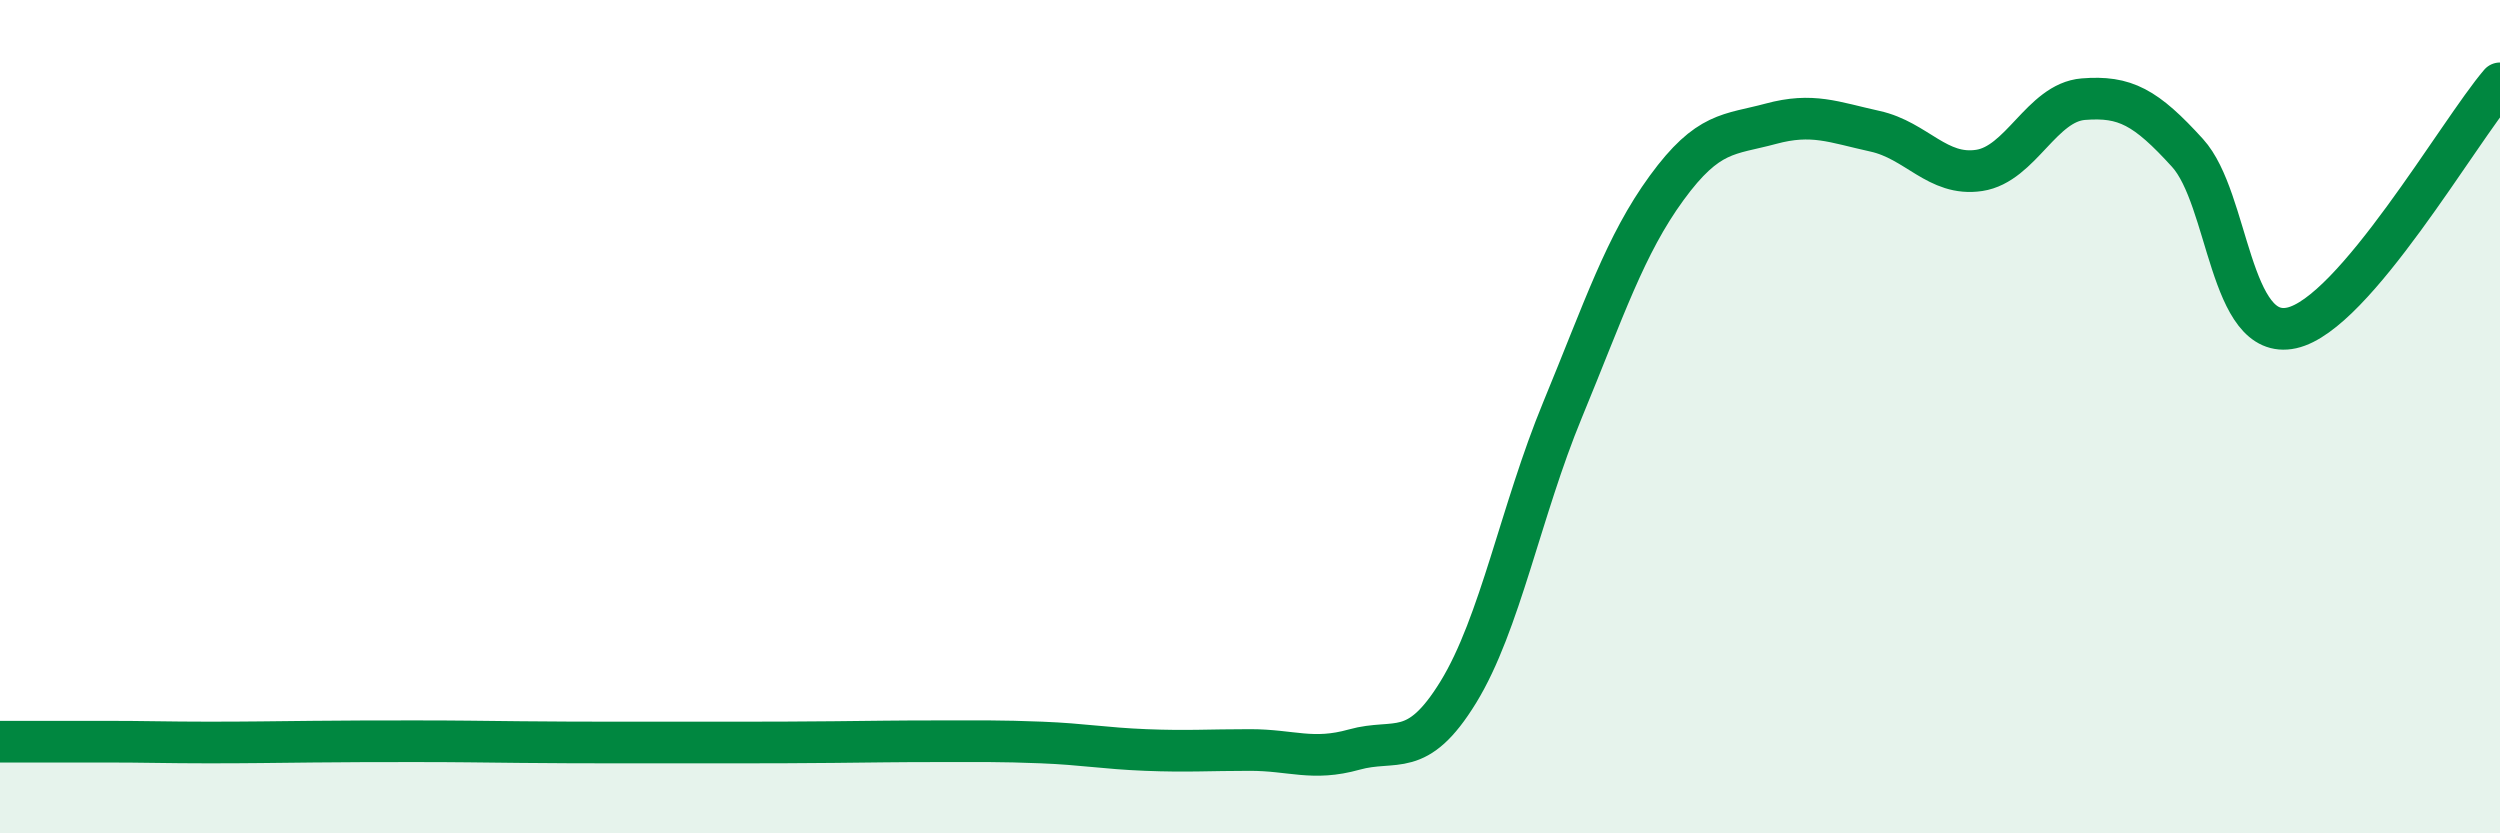 
    <svg width="60" height="20" viewBox="0 0 60 20" xmlns="http://www.w3.org/2000/svg">
      <path
        d="M 0,17.8 C 0.5,17.8 1.5,17.8 2.5,17.8 C 3.5,17.8 4,17.82 5,17.82 C 6,17.82 6.5,17.81 7.5,17.8 C 8.5,17.79 9,17.79 10,17.79 C 11,17.79 11.5,17.8 12.5,17.81 C 13.5,17.82 14,17.82 15,17.82 C 16,17.82 16.5,17.82 17.5,17.82 C 18.5,17.82 19,17.82 20,17.81 C 21,17.8 21.5,17.79 22.5,17.79 C 23.5,17.79 24,17.78 25,17.82 C 26,17.86 26.5,17.96 27.5,18 C 28.5,18.04 29,18 30,18 C 31,18 31.5,18.27 32.5,17.99 C 33.5,17.71 34,18.24 35,16.61 C 36,14.98 36.5,12.26 37.5,9.84 C 38.5,7.42 39,5.88 40,4.51 C 41,3.14 41.5,3.24 42.5,2.97 C 43.5,2.7 44,2.93 45,3.15 C 46,3.37 46.5,4.24 47.5,4.09 C 48.5,3.94 49,2.46 50,2.38 C 51,2.3 51.5,2.57 52.5,3.67 C 53.5,4.77 53.5,8.2 55,7.87 C 56.5,7.54 59,3.17 60,2L60 20L0 20Z"
        fill="#008740"
        opacity="0.1"
        stroke-linecap="round"
        stroke-linejoin="round"
      />
      <path
        d="M 0,17.8 C 0.5,17.8 1.5,17.8 2.5,17.8 C 3.5,17.8 4,17.82 5,17.82 C 6,17.82 6.5,17.81 7.5,17.8 C 8.5,17.79 9,17.79 10,17.79 C 11,17.79 11.5,17.8 12.5,17.81 C 13.5,17.82 14,17.82 15,17.82 C 16,17.82 16.5,17.82 17.5,17.82 C 18.5,17.82 19,17.82 20,17.81 C 21,17.8 21.5,17.79 22.5,17.79 C 23.5,17.79 24,17.78 25,17.82 C 26,17.86 26.5,17.96 27.5,18 C 28.5,18.04 29,18 30,18 C 31,18 31.5,18.27 32.5,17.99 C 33.5,17.71 34,18.24 35,16.61 C 36,14.98 36.5,12.26 37.5,9.84 C 38.5,7.42 39,5.88 40,4.51 C 41,3.14 41.5,3.24 42.5,2.97 C 43.5,2.7 44,2.93 45,3.15 C 46,3.37 46.5,4.24 47.5,4.09 C 48.5,3.94 49,2.46 50,2.38 C 51,2.3 51.5,2.57 52.5,3.67 C 53.5,4.77 53.5,8.2 55,7.87 C 56.5,7.54 59,3.17 60,2"
        stroke="#008740"
        stroke-width="1"
        fill="none"
        stroke-linecap="round"
        stroke-linejoin="round"
      />
    </svg>
  